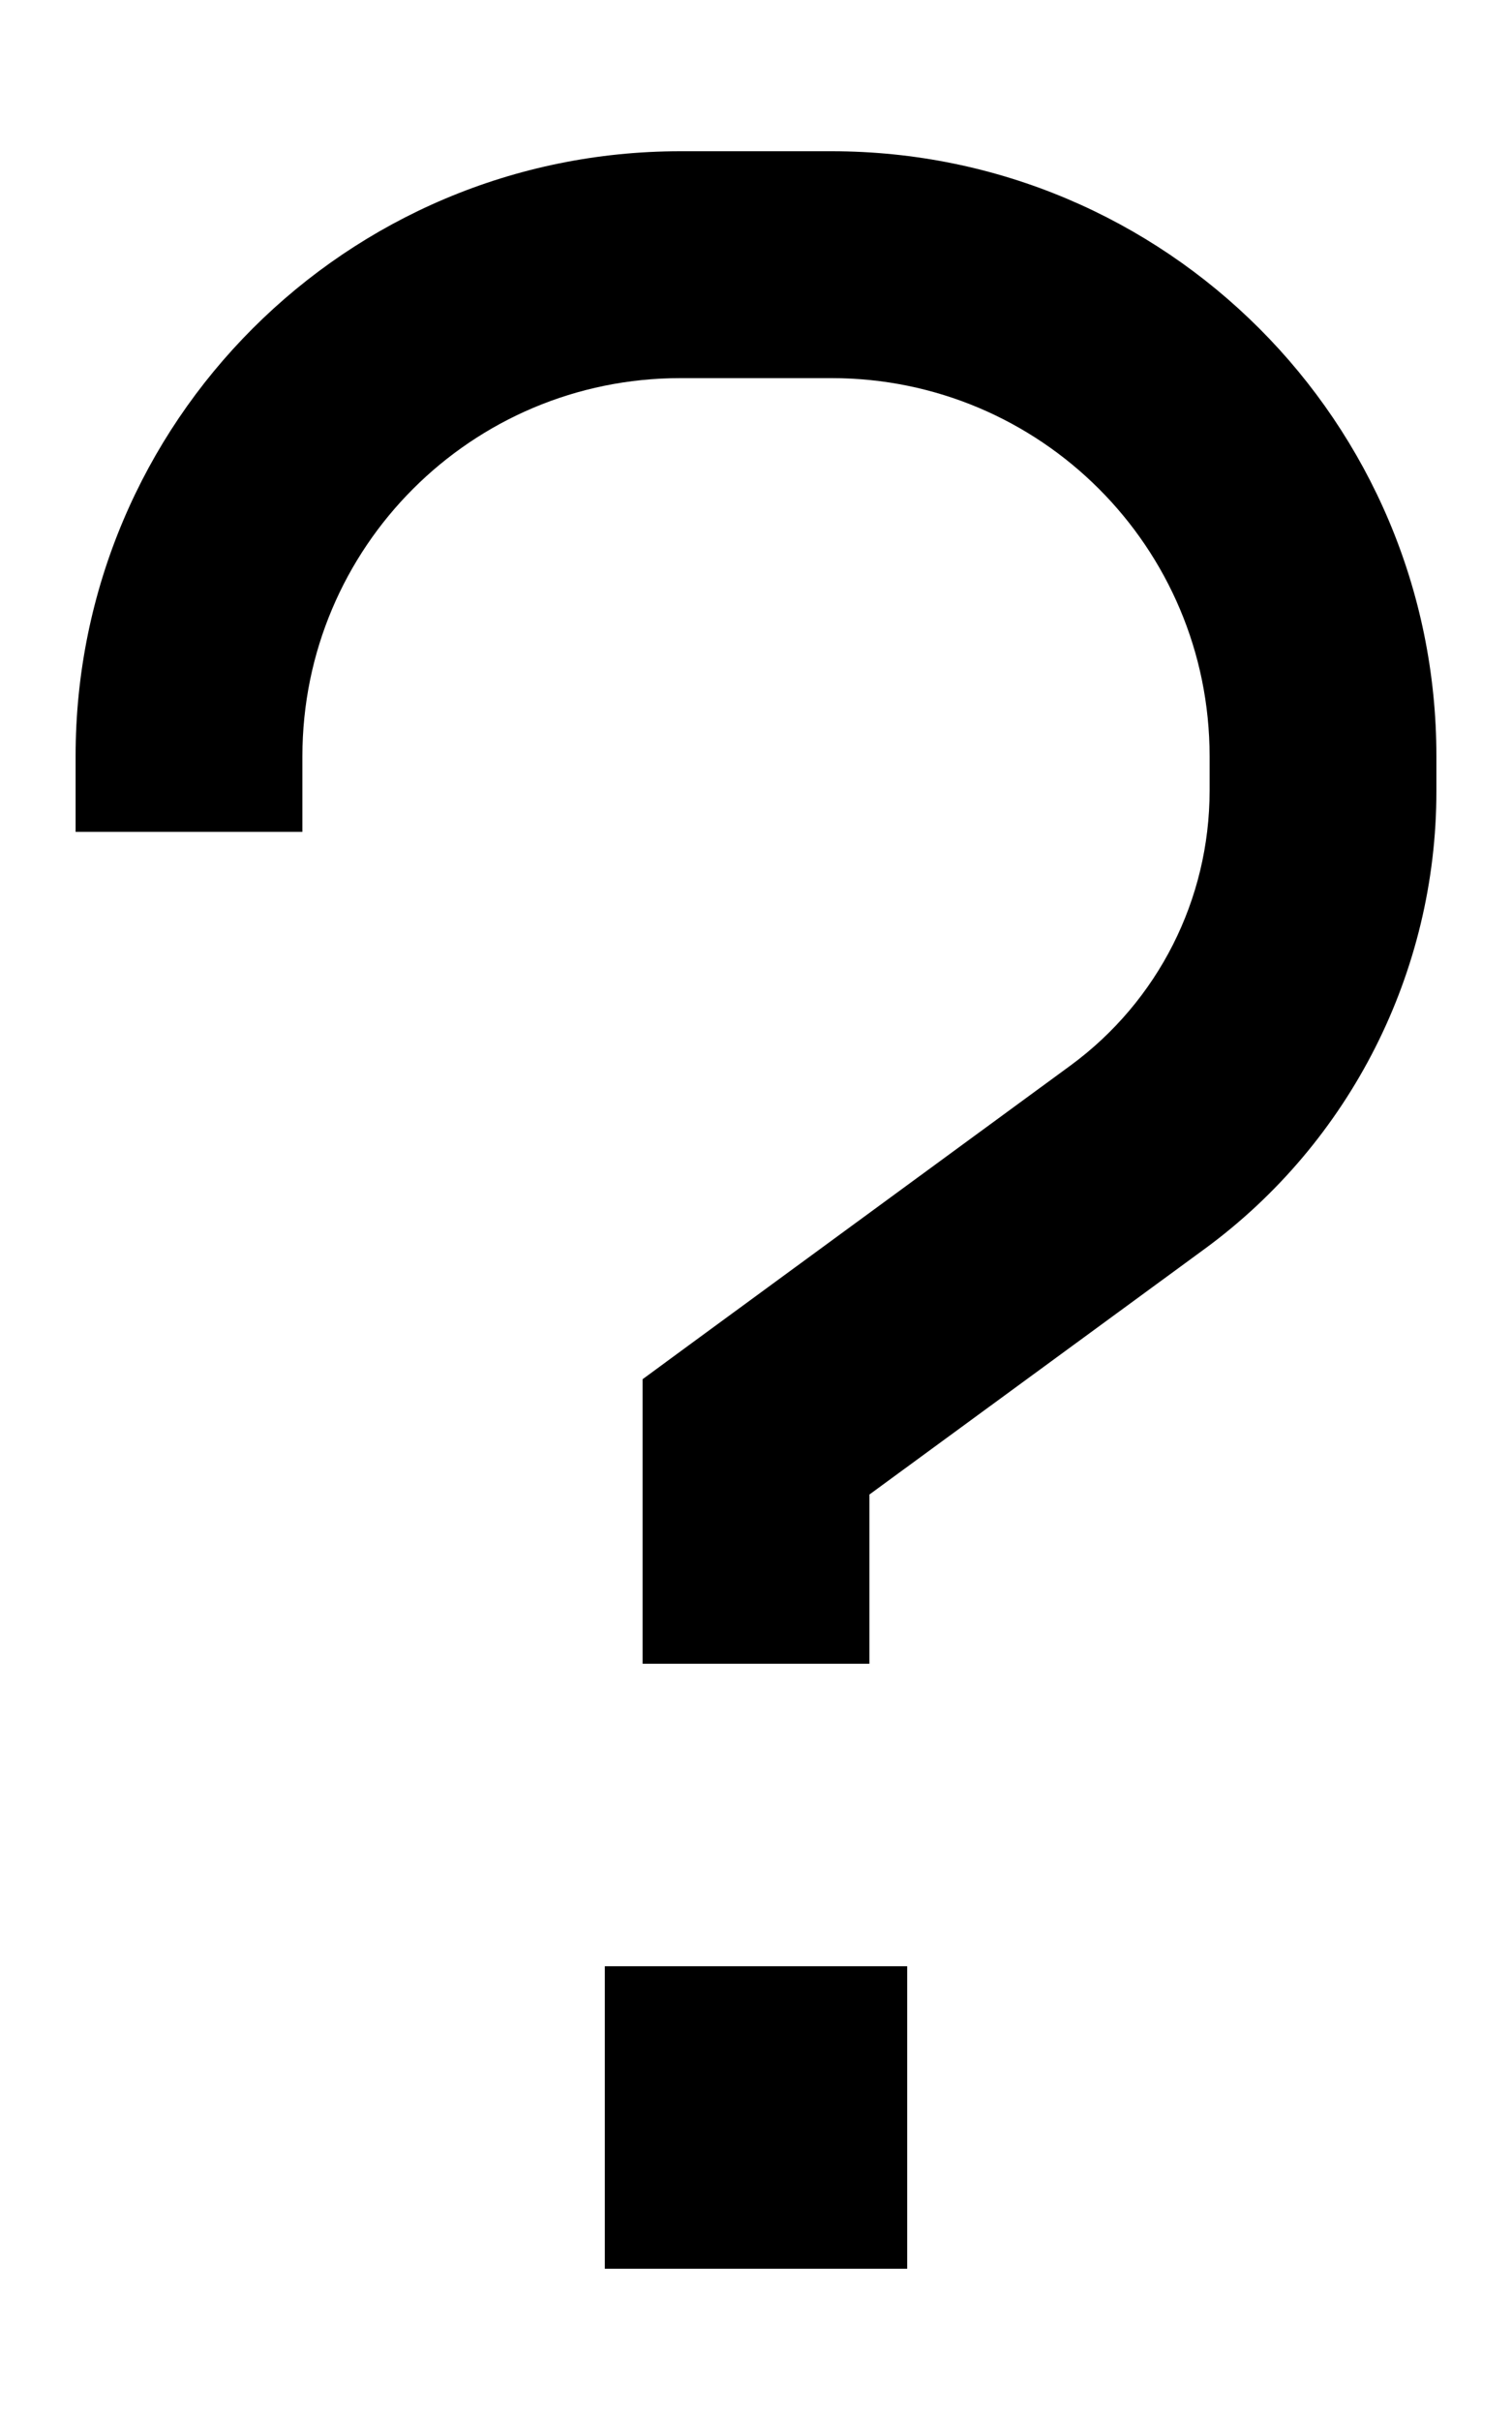 <svg xmlns="http://www.w3.org/2000/svg" viewBox="0 0 320 512"><!--! Font Awesome Pro 6.5.2 by @fontawesome - https://fontawesome.com License - https://fontawesome.com/license (Commercial License) Copyright 2024 Fonticons, Inc. --><path d="M144 80c-44.2 0-80 35.8-80 80v16H16V160C16 89.3 73.3 32 144 32h32c70.7 0 128 57.3 128 128v7.4c0 38.2-18.2 74.2-49 96.8l-71 52V328v24H136V328 304 291.8l9.8-7.2 80.8-59.2c18.5-13.6 29.4-35.1 29.4-58.1V160c0-44.2-35.8-80-80-80H144zm48 336v64H128V416h64z"/></svg>